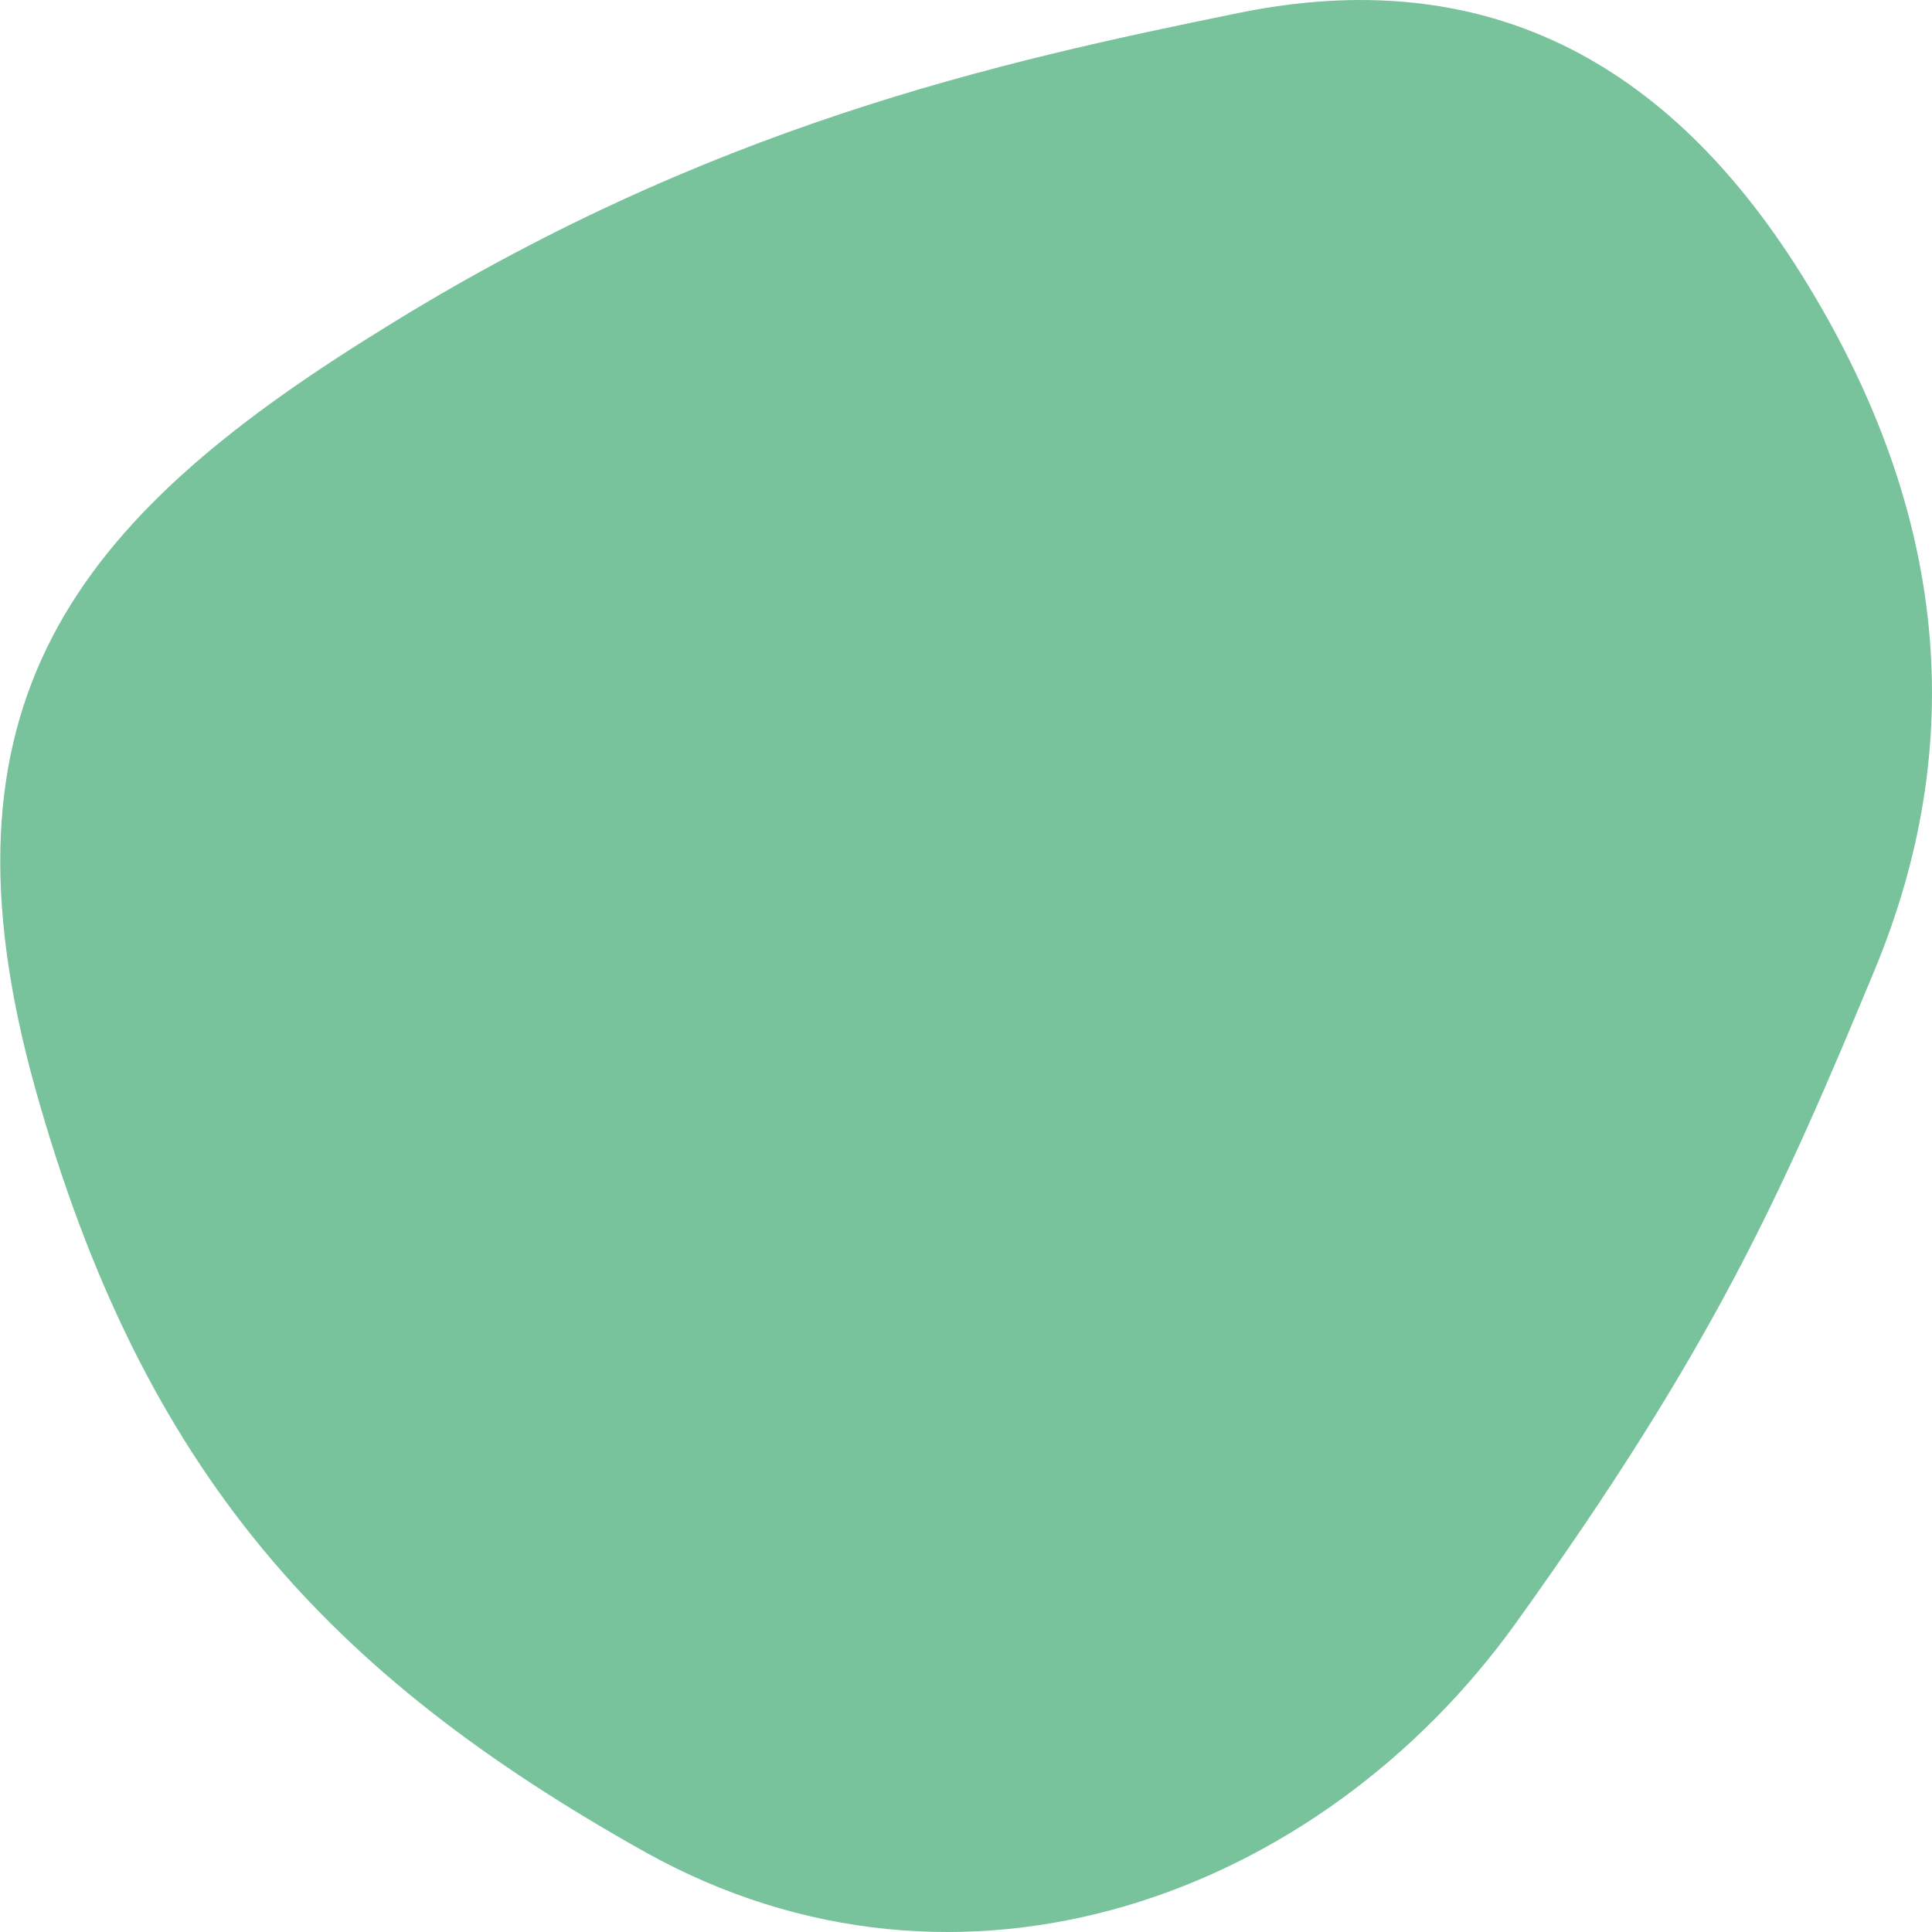 <svg xmlns:xlink="http://www.w3.org/1999/xlink" xmlns="http://www.w3.org/2000/svg" width="300px" height="300px" viewBox="0 0 300 300"><defs><path d="M300 0L300 0L300 300L0 300L0 0L300 0Z" id="path_1"></path><clipPath id="clip_1"><use xlink:href="#path_1" clip-rule="evenodd" fill-rule="evenodd"></use></clipPath></defs><g id="sqr012-col2" clip-path="url(#clip_1)"><path d="M300 0L300 0L300 300L0 300L0 0L300 0Z" id="sqr012-col2" fill="none" stroke="none"></path><path d="M100.2 287.6C51.1 260.1 22.2 228.8 5.5 169.1C-11.2 109.4 11.5 80.8 58.6 51.6C109.7 19.6 155.1 9.6 192.4 2C229.7 -5.6 259 8.5 280.7 44.2C302.4 79.8 305.7 115.4 291.1 150.6C276.5 185.8 265.9 209.5 235.4 252C204.9 294.5 149.2 314.9 100.2 287.6L100.2 287.6Z" id="blob_1_" fill="#78C29C" stroke="none"></path></g></svg>